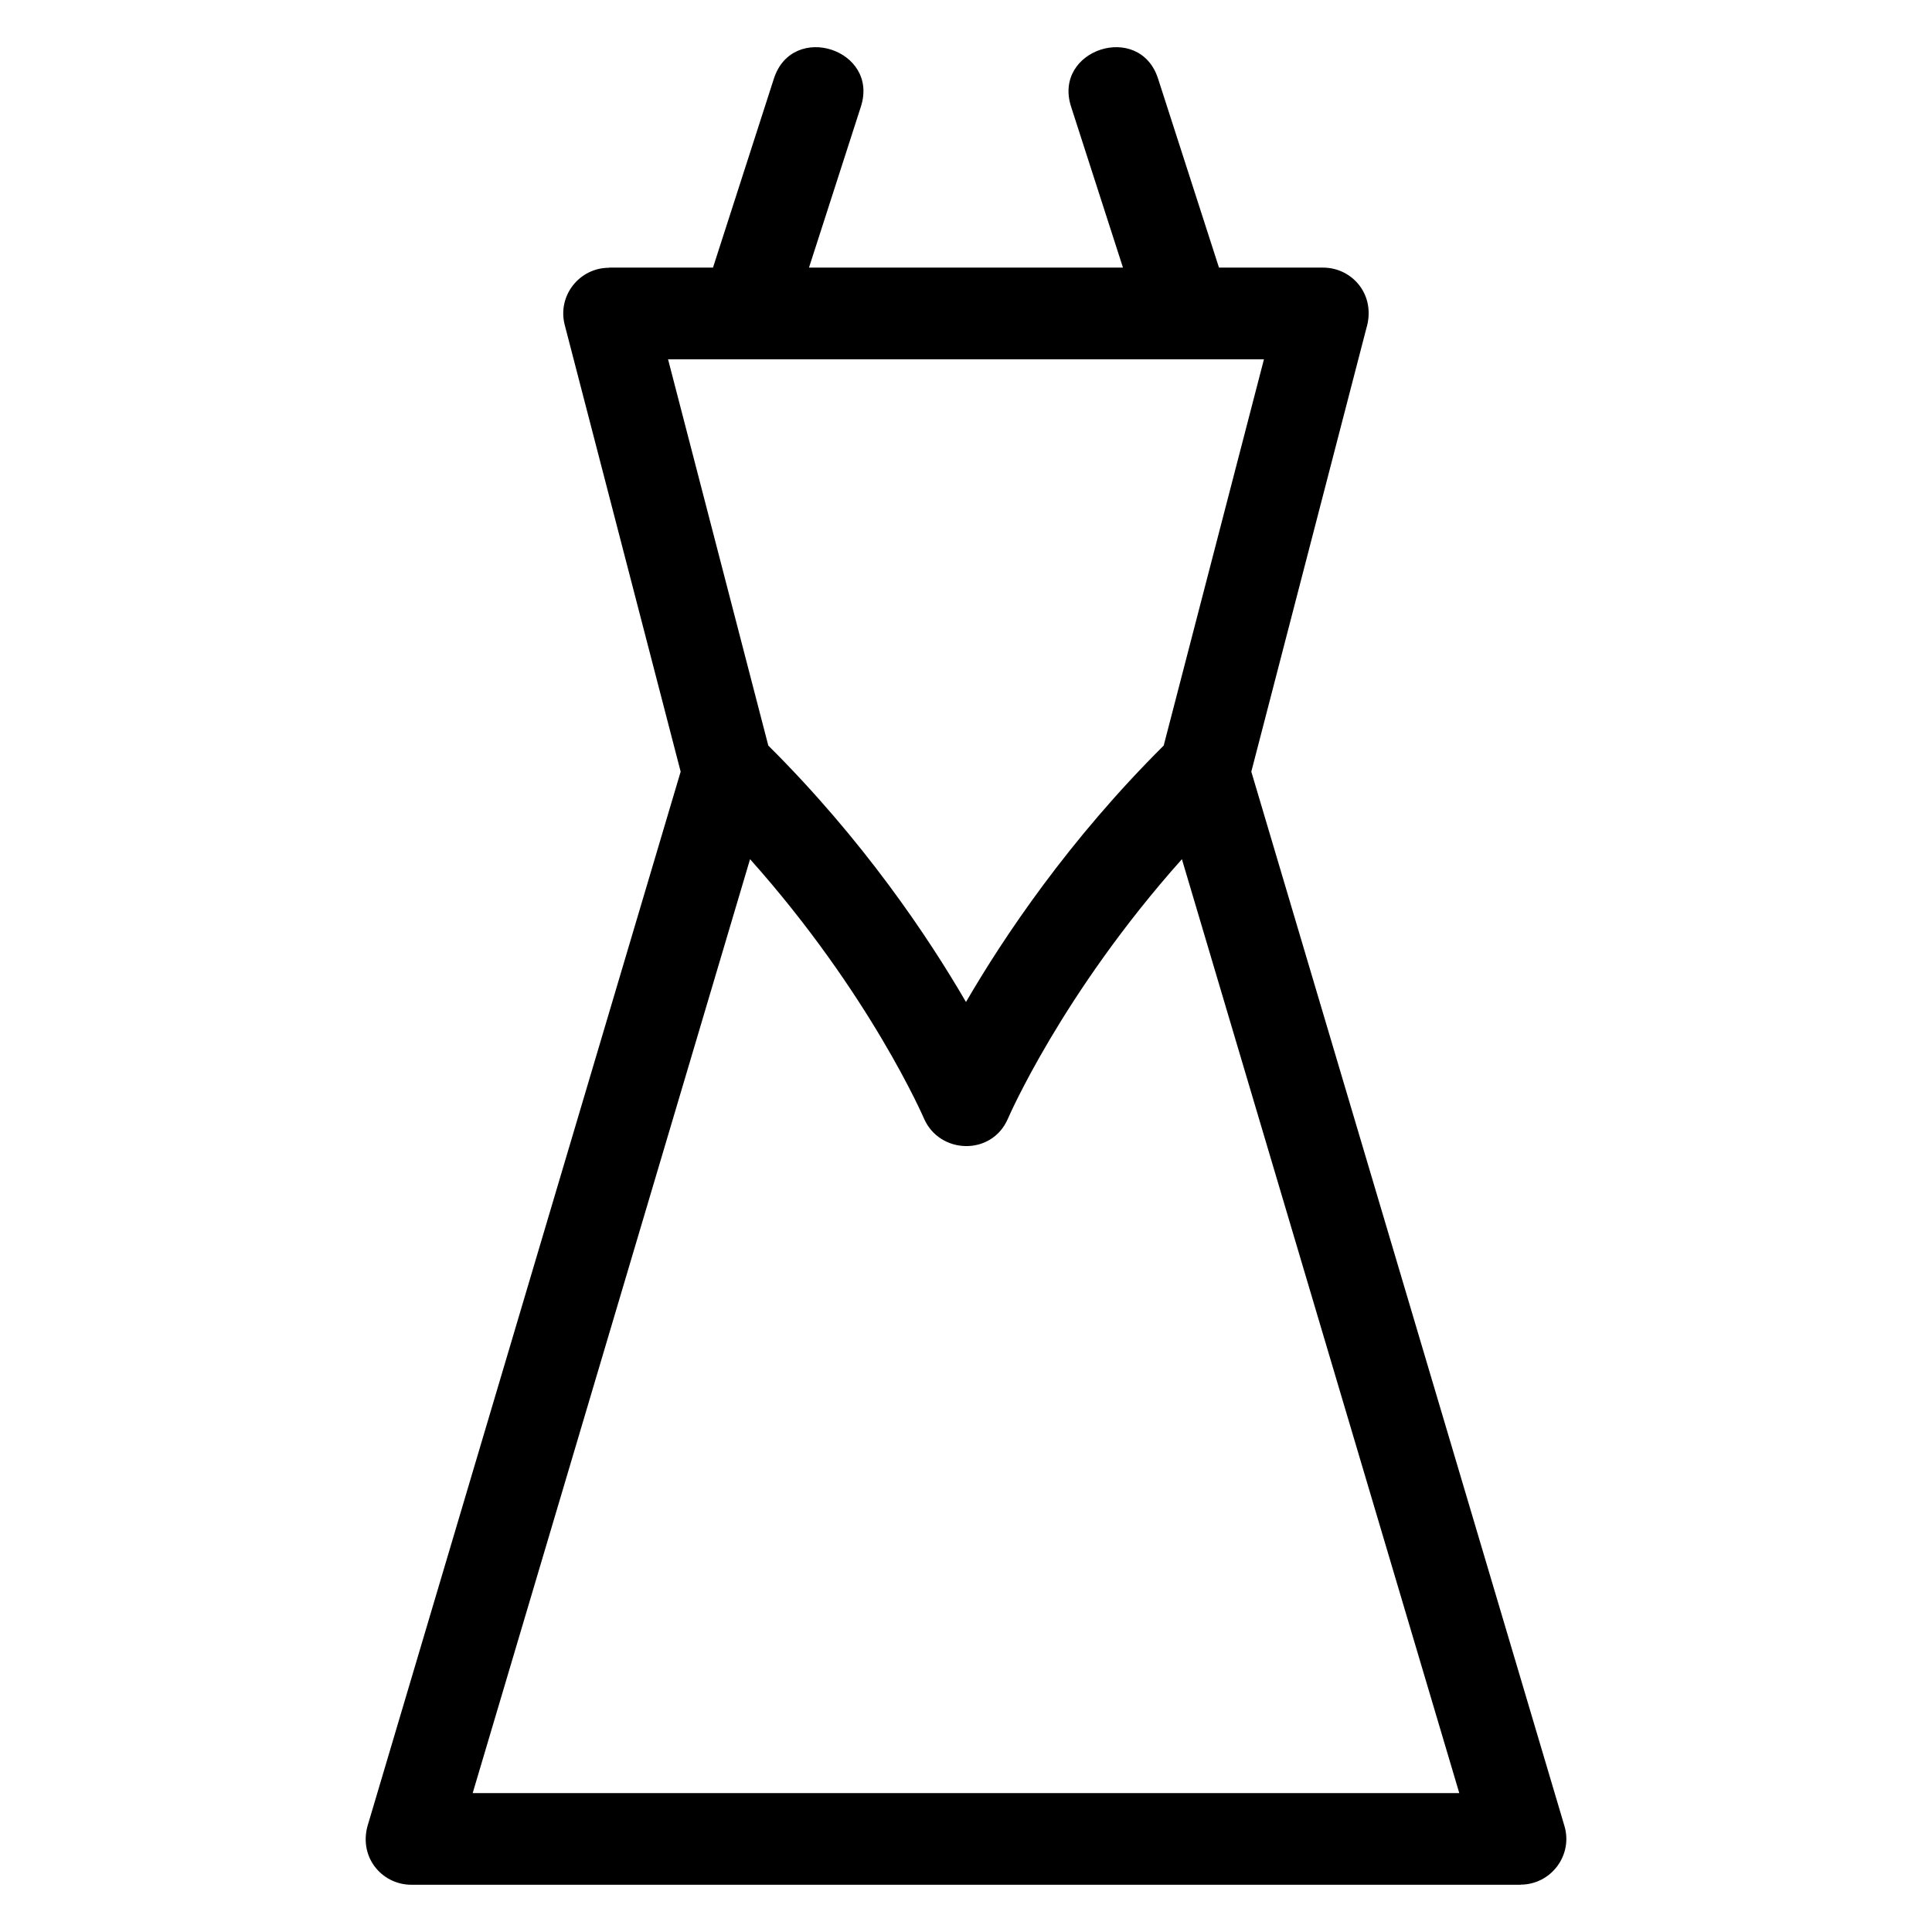 <?xml version="1.0" encoding="UTF-8"?>
<!-- Uploaded to: ICON Repo, www.svgrepo.com, Generator: ICON Repo Mixer Tools -->
<svg fill="#000000" width="800px" height="800px" version="1.1" viewBox="144 144 512 512" xmlns="http://www.w3.org/2000/svg">
 <path d="m399.99 643.48h-146.97c-7.957 0-14.348-7.621-11.359-16.453l82.719-278.53-30.723-118.39c-1.992-7.695 3.84-15.137 11.723-15.145v-0.043h27.57l16.137-50.078c4.891-15.191 27.945-7.766 23.062 7.402l-13.758 42.676h83.207l-13.758-42.676c-4.879-15.168 18.172-22.594 23.059-7.402l16.145 50.078h27.57c7.809 0 14.164 7.312 11.465 16.168l-30.469 117.41 82.988 279.42c2.297 7.769-3.59 15.531-11.629 15.531v0.031h-146.98zm57.227-271.79c-31.883 35.723-46.074 68.688-46.121 68.793-4.289 9.895-18.055 9.414-22.203 0-0.047-0.105-14.238-33.074-46.121-68.793l-73.508 247.5h261.46zm-109.61-30.105c25.148 25 42.309 50.617 52.387 67.957 10.086-17.34 27.246-42.957 52.395-67.957l26.57-102.37h-157.92z"/>
</svg>
